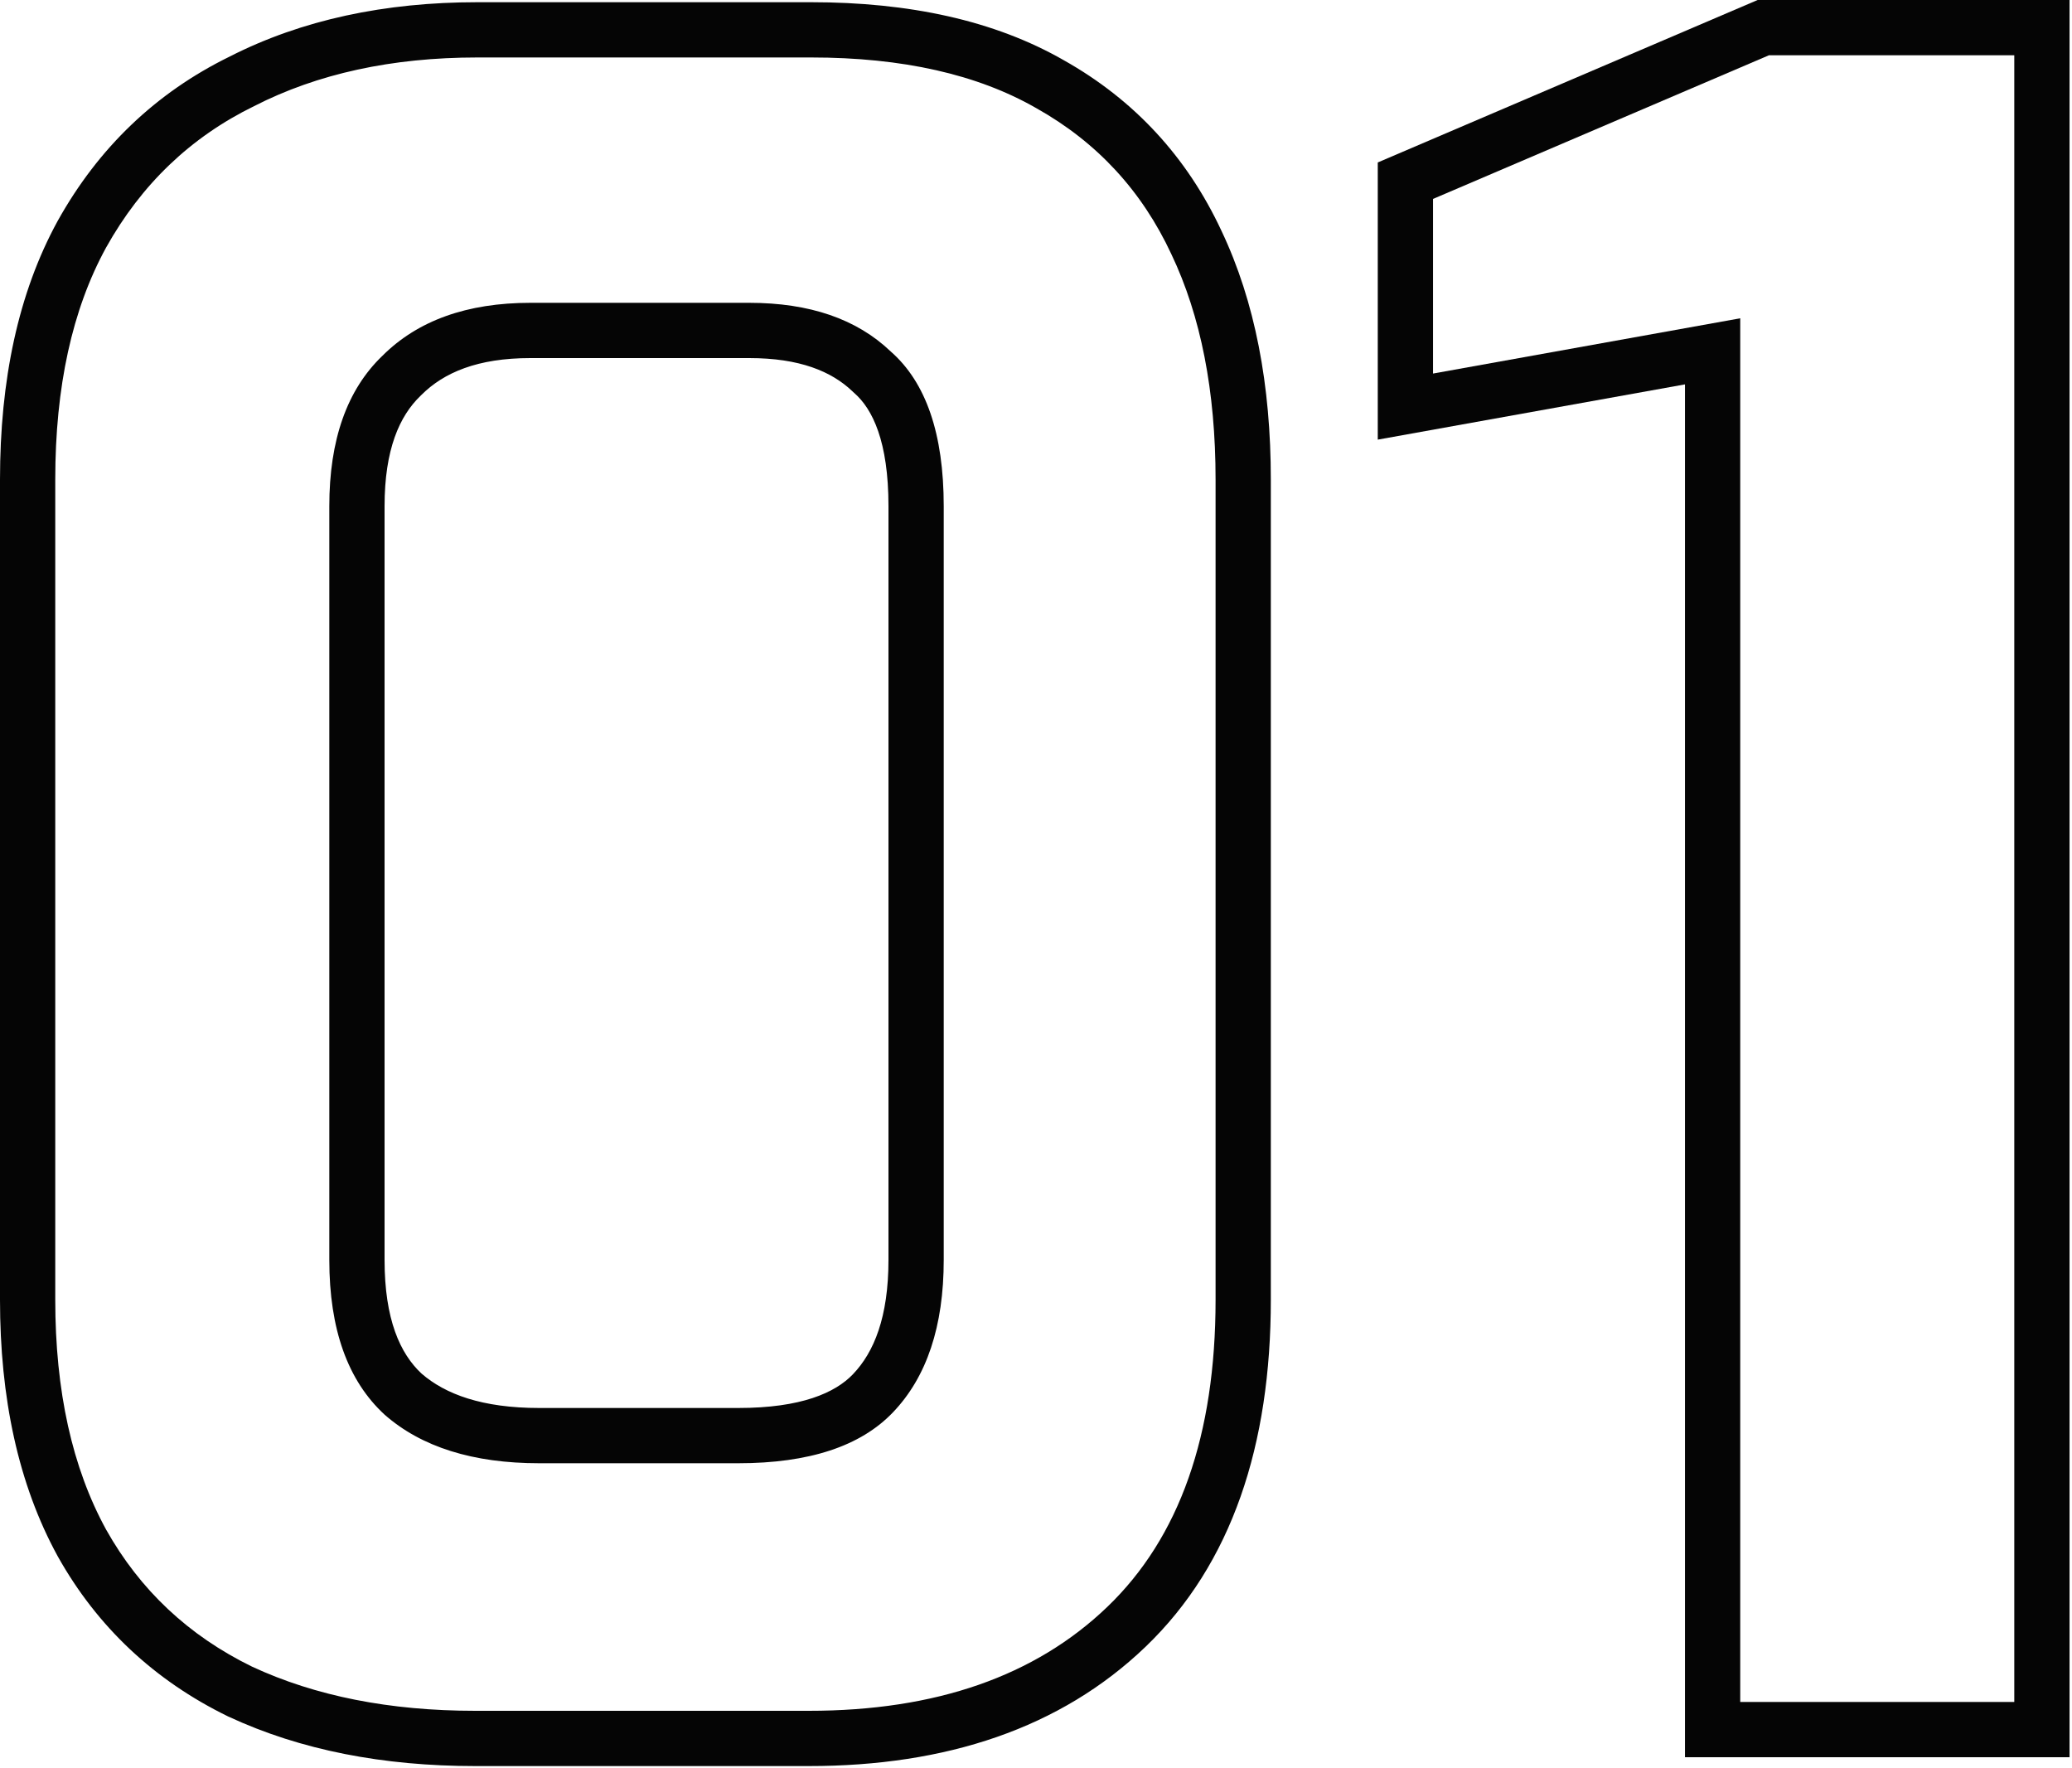 <?xml version="1.0" encoding="UTF-8"?>
<svg xmlns="http://www.w3.org/2000/svg" width="75" height="64" viewBox="0 0 75 64" fill="none">
  <path fill-rule="evenodd" clip-rule="evenodd" d="M60.991 63.6V13.912L49.871 15.912V5.88L63.621 0H74.911V63.6H60.991ZM62.991 11.52V61.6H72.911V2H64.031L51.871 7.2V13.52L62.991 11.52Z" fill="#050505"></path>
  <path fill-rule="evenodd" clip-rule="evenodd" d="M8.259 62.126L8.242 62.117C5.591 60.822 3.525 58.887 2.096 56.339L2.091 56.33L2.086 56.321C0.657 53.712 0 50.586 0 47.04V17.36C0 13.767 0.655 10.612 2.086 7.999L2.09 7.992L2.094 7.985C3.563 5.352 5.642 3.356 8.306 2.051C10.928 0.713 13.94 0.08 17.28 0.08H29.36C32.896 0.08 35.986 0.734 38.508 2.181C41.056 3.613 42.969 5.685 44.21 8.348C45.433 10.921 46 13.949 46 17.36V47.04C46 52.292 44.595 56.6 41.465 59.603C38.386 62.556 34.239 63.92 29.28 63.92H17.2C13.879 63.92 10.886 63.347 8.277 62.133L8.259 62.126ZM42.4 9.2C41.333 6.907 39.707 5.147 37.52 3.92C35.387 2.693 32.667 2.08 29.36 2.08H17.28C14.187 2.08 11.493 2.667 9.2 3.84C6.907 4.96 5.12 6.667 3.84 8.96C2.613 11.2 2 14 2 17.36V47.04C2 50.347 2.613 53.12 3.84 55.36C5.067 57.547 6.827 59.2 9.12 60.32C11.413 61.387 14.107 61.92 17.2 61.92H29.28C33.867 61.92 37.467 60.667 40.08 58.16C42.693 55.653 44 51.947 44 47.04V17.36C44 14.16 43.467 11.44 42.4 9.2ZM30.875 49.738L30.876 49.736C31.635 48.944 32.16 47.671 32.16 45.6V18.32C32.16 15.974 31.581 14.801 30.923 14.225L30.89 14.196L30.858 14.165C30.101 13.442 28.946 12.96 27.12 12.96H19.2C17.288 12.96 16.066 13.483 15.254 14.294L15.239 14.309L15.224 14.324C14.461 15.055 13.92 16.266 13.92 18.32V45.6C13.92 47.754 14.483 48.991 15.258 49.714C16.116 50.459 17.448 50.96 19.52 50.96H26.72C29.009 50.96 30.234 50.407 30.875 49.738ZM32.24 12.72C33.52 13.84 34.16 15.707 34.16 18.32V45.6C34.16 48 33.547 49.84 32.32 51.12C31.147 52.347 29.28 52.96 26.72 52.96H19.52C17.12 52.96 15.253 52.373 13.92 51.2C12.587 49.973 11.92 48.107 11.92 45.6V18.32C11.92 15.92 12.56 14.107 13.84 12.88C15.12 11.6 16.907 10.96 19.2 10.96H27.12C29.307 10.96 31.013 11.547 32.24 12.72Z" fill="#050505"></path>
</svg>

